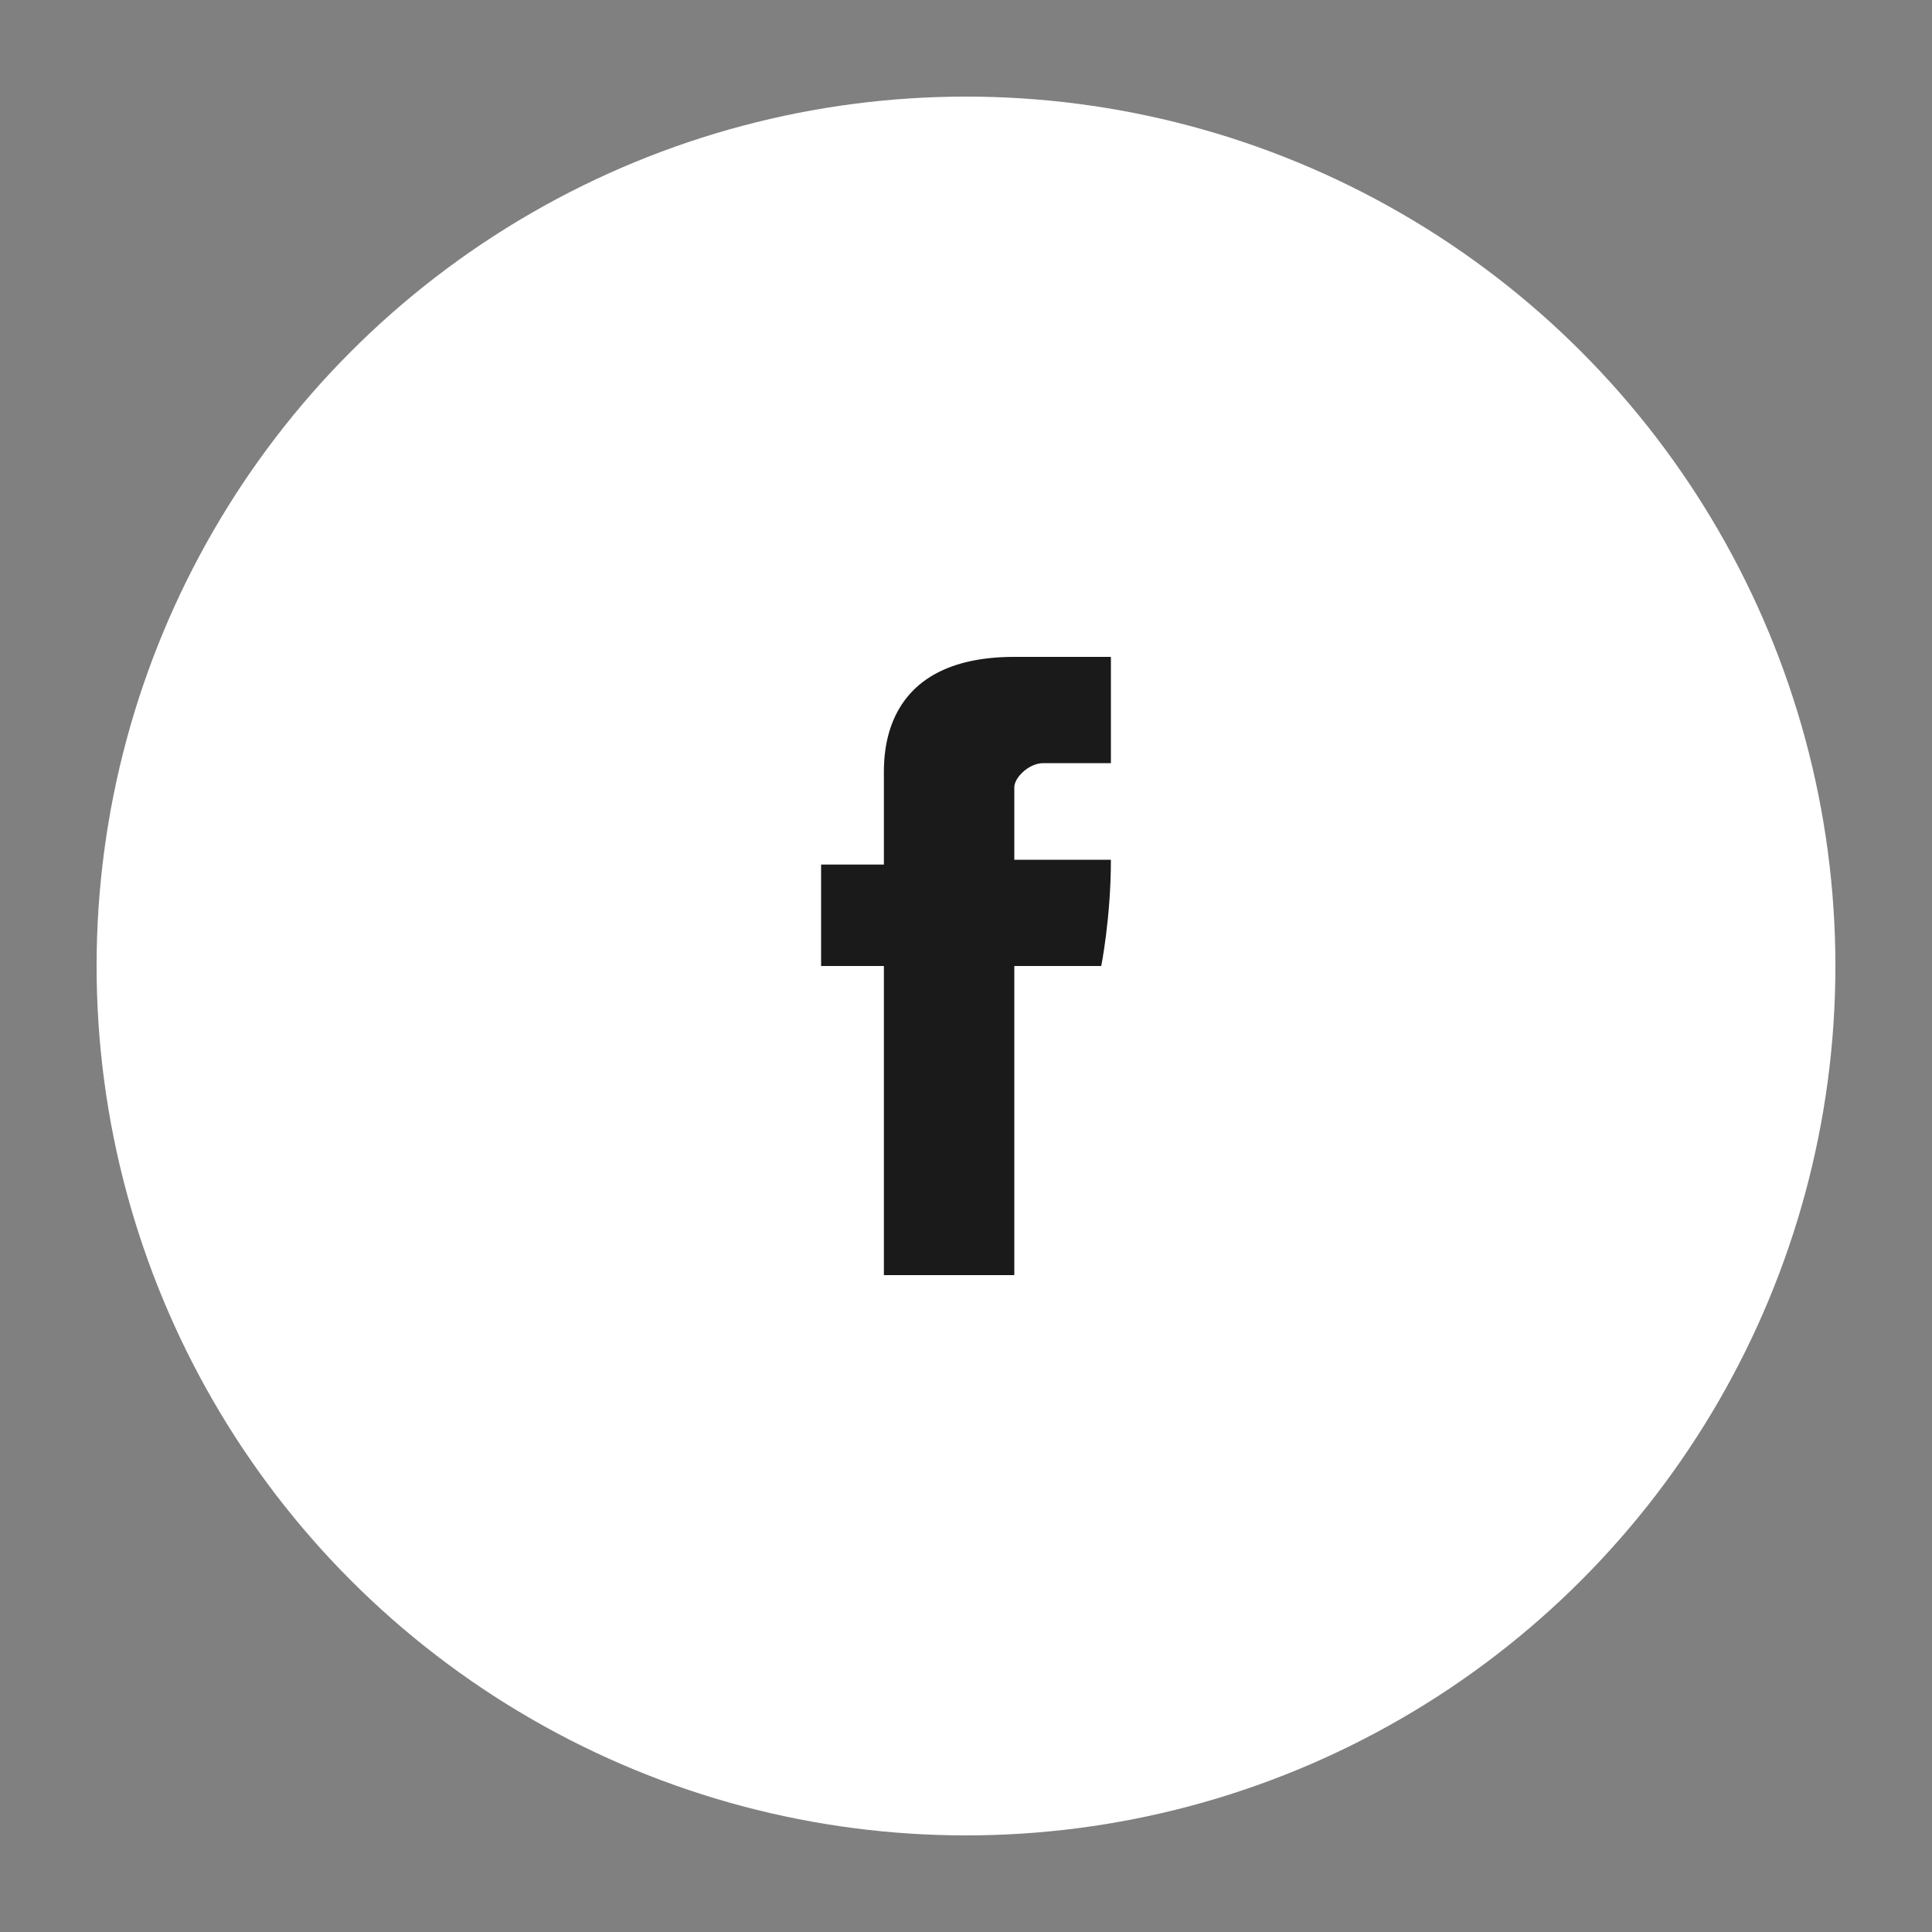 <?xml version="1.0" encoding="utf-8"?>
<!-- Generator: Adobe Illustrator 26.3.1, SVG Export Plug-In . SVG Version: 6.00 Build 0)  -->
<svg version="1.1" id="Layer_1" xmlns="http://www.w3.org/2000/svg" xmlns:xlink="http://www.w3.org/1999/xlink" x="0px" y="0px"
	 viewBox="0 0 40 40" style="enable-background:new 0 0 40 40;" xml:space="preserve">
<rect x="0" y="0" width="40" height="40" fill="#808080" stroke="none"/>
<style type="text/css">
	.st0{fill:#FFFFFF;}
	.st1{fill:#1A1A1A;}
</style>
<circle class="st0" cx="20" cy="20" r="18"/>
<g>
	<path id="Facebook_00000023272634201101166920000004946100745403537332_" class="st1" d="M18.3,16.1c0,0.3,0,1.8,0,1.8H17V20h1.3
		v6.4H21V20h1.8c0,0,0.2-1,0.2-2.2c-0.2,0-2,0-2,0s0-1.3,0-1.5c0-0.2,0.3-0.5,0.6-0.5c0.3,0,0.9,0,1.4,0c0-0.3,0-1.3,0-2.2
		c-0.7,0-1.6,0-2,0C18.2,13.6,18.3,15.7,18.3,16.1z"/>
</g>
</svg>
